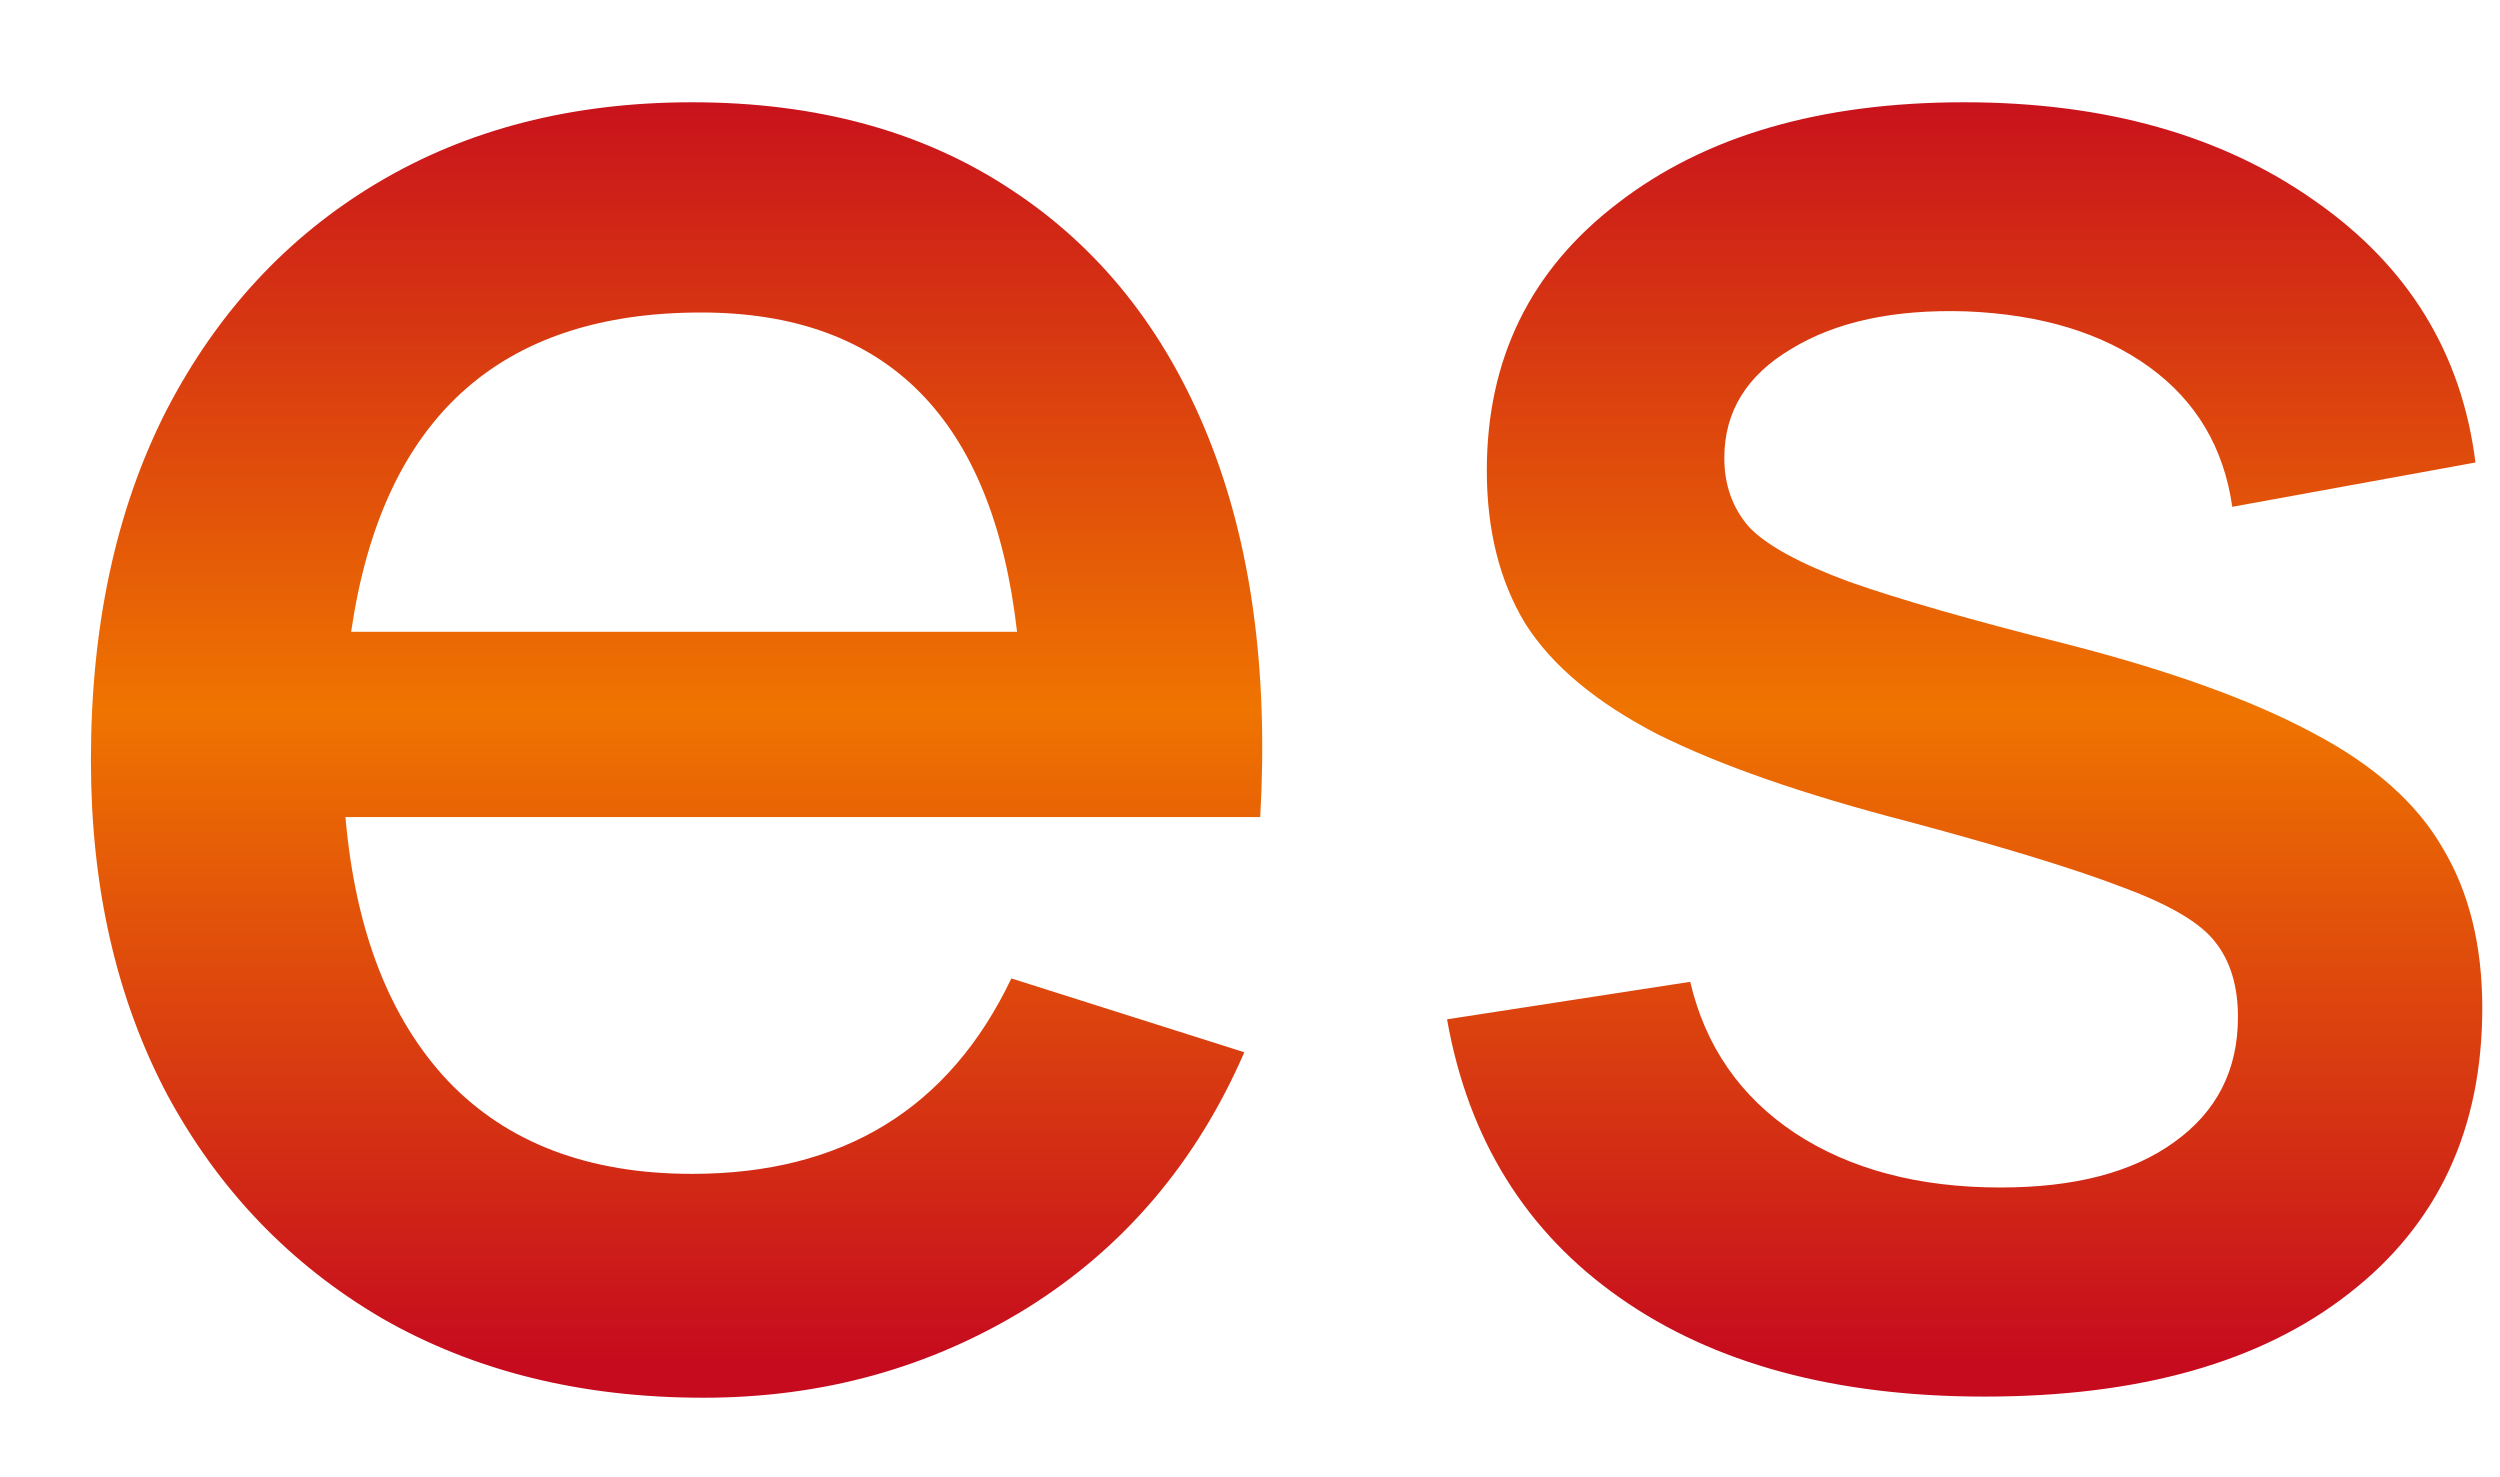 <?xml version="1.0" encoding="UTF-8"?> <svg xmlns="http://www.w3.org/2000/svg" width="22" height="13" viewBox="0 0 22 13" fill="none"><path d="M6.19 12.3C5.117 12.3 4.173 12.067 3.36 11.6C2.553 11.127 1.923 10.47 1.47 9.63C1.023 8.783 0.8 7.803 0.8 6.69C0.8 5.51 1.02 4.487 1.46 3.62C1.907 2.753 2.527 2.083 3.32 1.61C4.113 1.137 5.037 0.9 6.09 0.9C7.19 0.9 8.127 1.157 8.9 1.67C9.673 2.177 10.25 2.9 10.63 3.84C11.01 4.78 11.163 5.897 11.09 7.19H3.04C3.127 8.19 3.427 8.963 3.94 9.51C4.46 10.057 5.177 10.33 6.09 10.33C7.417 10.33 8.353 9.757 8.9 8.61L10.95 9.26C10.53 10.227 9.893 10.977 9.04 11.51C8.187 12.037 7.237 12.3 6.19 12.3ZM6.17 2.75C4.39 2.75 3.363 3.687 3.09 5.56H8.95C8.737 3.687 7.81 2.75 6.17 2.75ZM17.464 12.29C16.15 12.29 15.08 12 14.254 11.42C13.427 10.84 12.92 10.023 12.734 8.97L14.874 8.64C15.007 9.207 15.314 9.65 15.794 9.97C16.28 10.29 16.884 10.45 17.604 10.45C18.257 10.45 18.767 10.317 19.134 10.05C19.507 9.783 19.694 9.417 19.694 8.95C19.694 8.677 19.627 8.457 19.494 8.29C19.367 8.123 19.097 7.963 18.684 7.81C18.27 7.65 17.64 7.457 16.794 7.23C15.867 6.99 15.13 6.733 14.584 6.46C14.044 6.18 13.657 5.857 13.424 5.49C13.197 5.117 13.084 4.667 13.084 4.14C13.084 3.16 13.467 2.377 14.234 1.79C15 1.197 16.017 0.9 17.284 0.9C18.524 0.9 19.554 1.19 20.374 1.77C21.194 2.343 21.664 3.11 21.784 4.07L19.644 4.46C19.57 3.94 19.327 3.53 18.914 3.23C18.5 2.93 17.964 2.767 17.304 2.74C16.67 2.72 16.157 2.83 15.764 3.07C15.37 3.303 15.174 3.623 15.174 4.03C15.174 4.27 15.247 4.473 15.394 4.64C15.547 4.8 15.84 4.96 16.274 5.12C16.707 5.273 17.347 5.457 18.194 5.67C19.1 5.903 19.82 6.163 20.354 6.45C20.887 6.73 21.267 7.067 21.494 7.46C21.727 7.847 21.844 8.317 21.844 8.87C21.844 9.937 21.454 10.773 20.674 11.38C19.9 11.987 18.83 12.29 17.464 12.29Z" fill="url(#paint0_linear_120_13)"></path><defs><linearGradient id="paint0_linear_120_13" x1="12" y1="0.5" x2="12" y2="12" gradientUnits="userSpaceOnUse"><stop stop-color="#C60B1E"></stop><stop offset="0.5" stop-color="#EF7400"></stop><stop offset="1" stop-color="#C60B1E"></stop></linearGradient></defs></svg> 